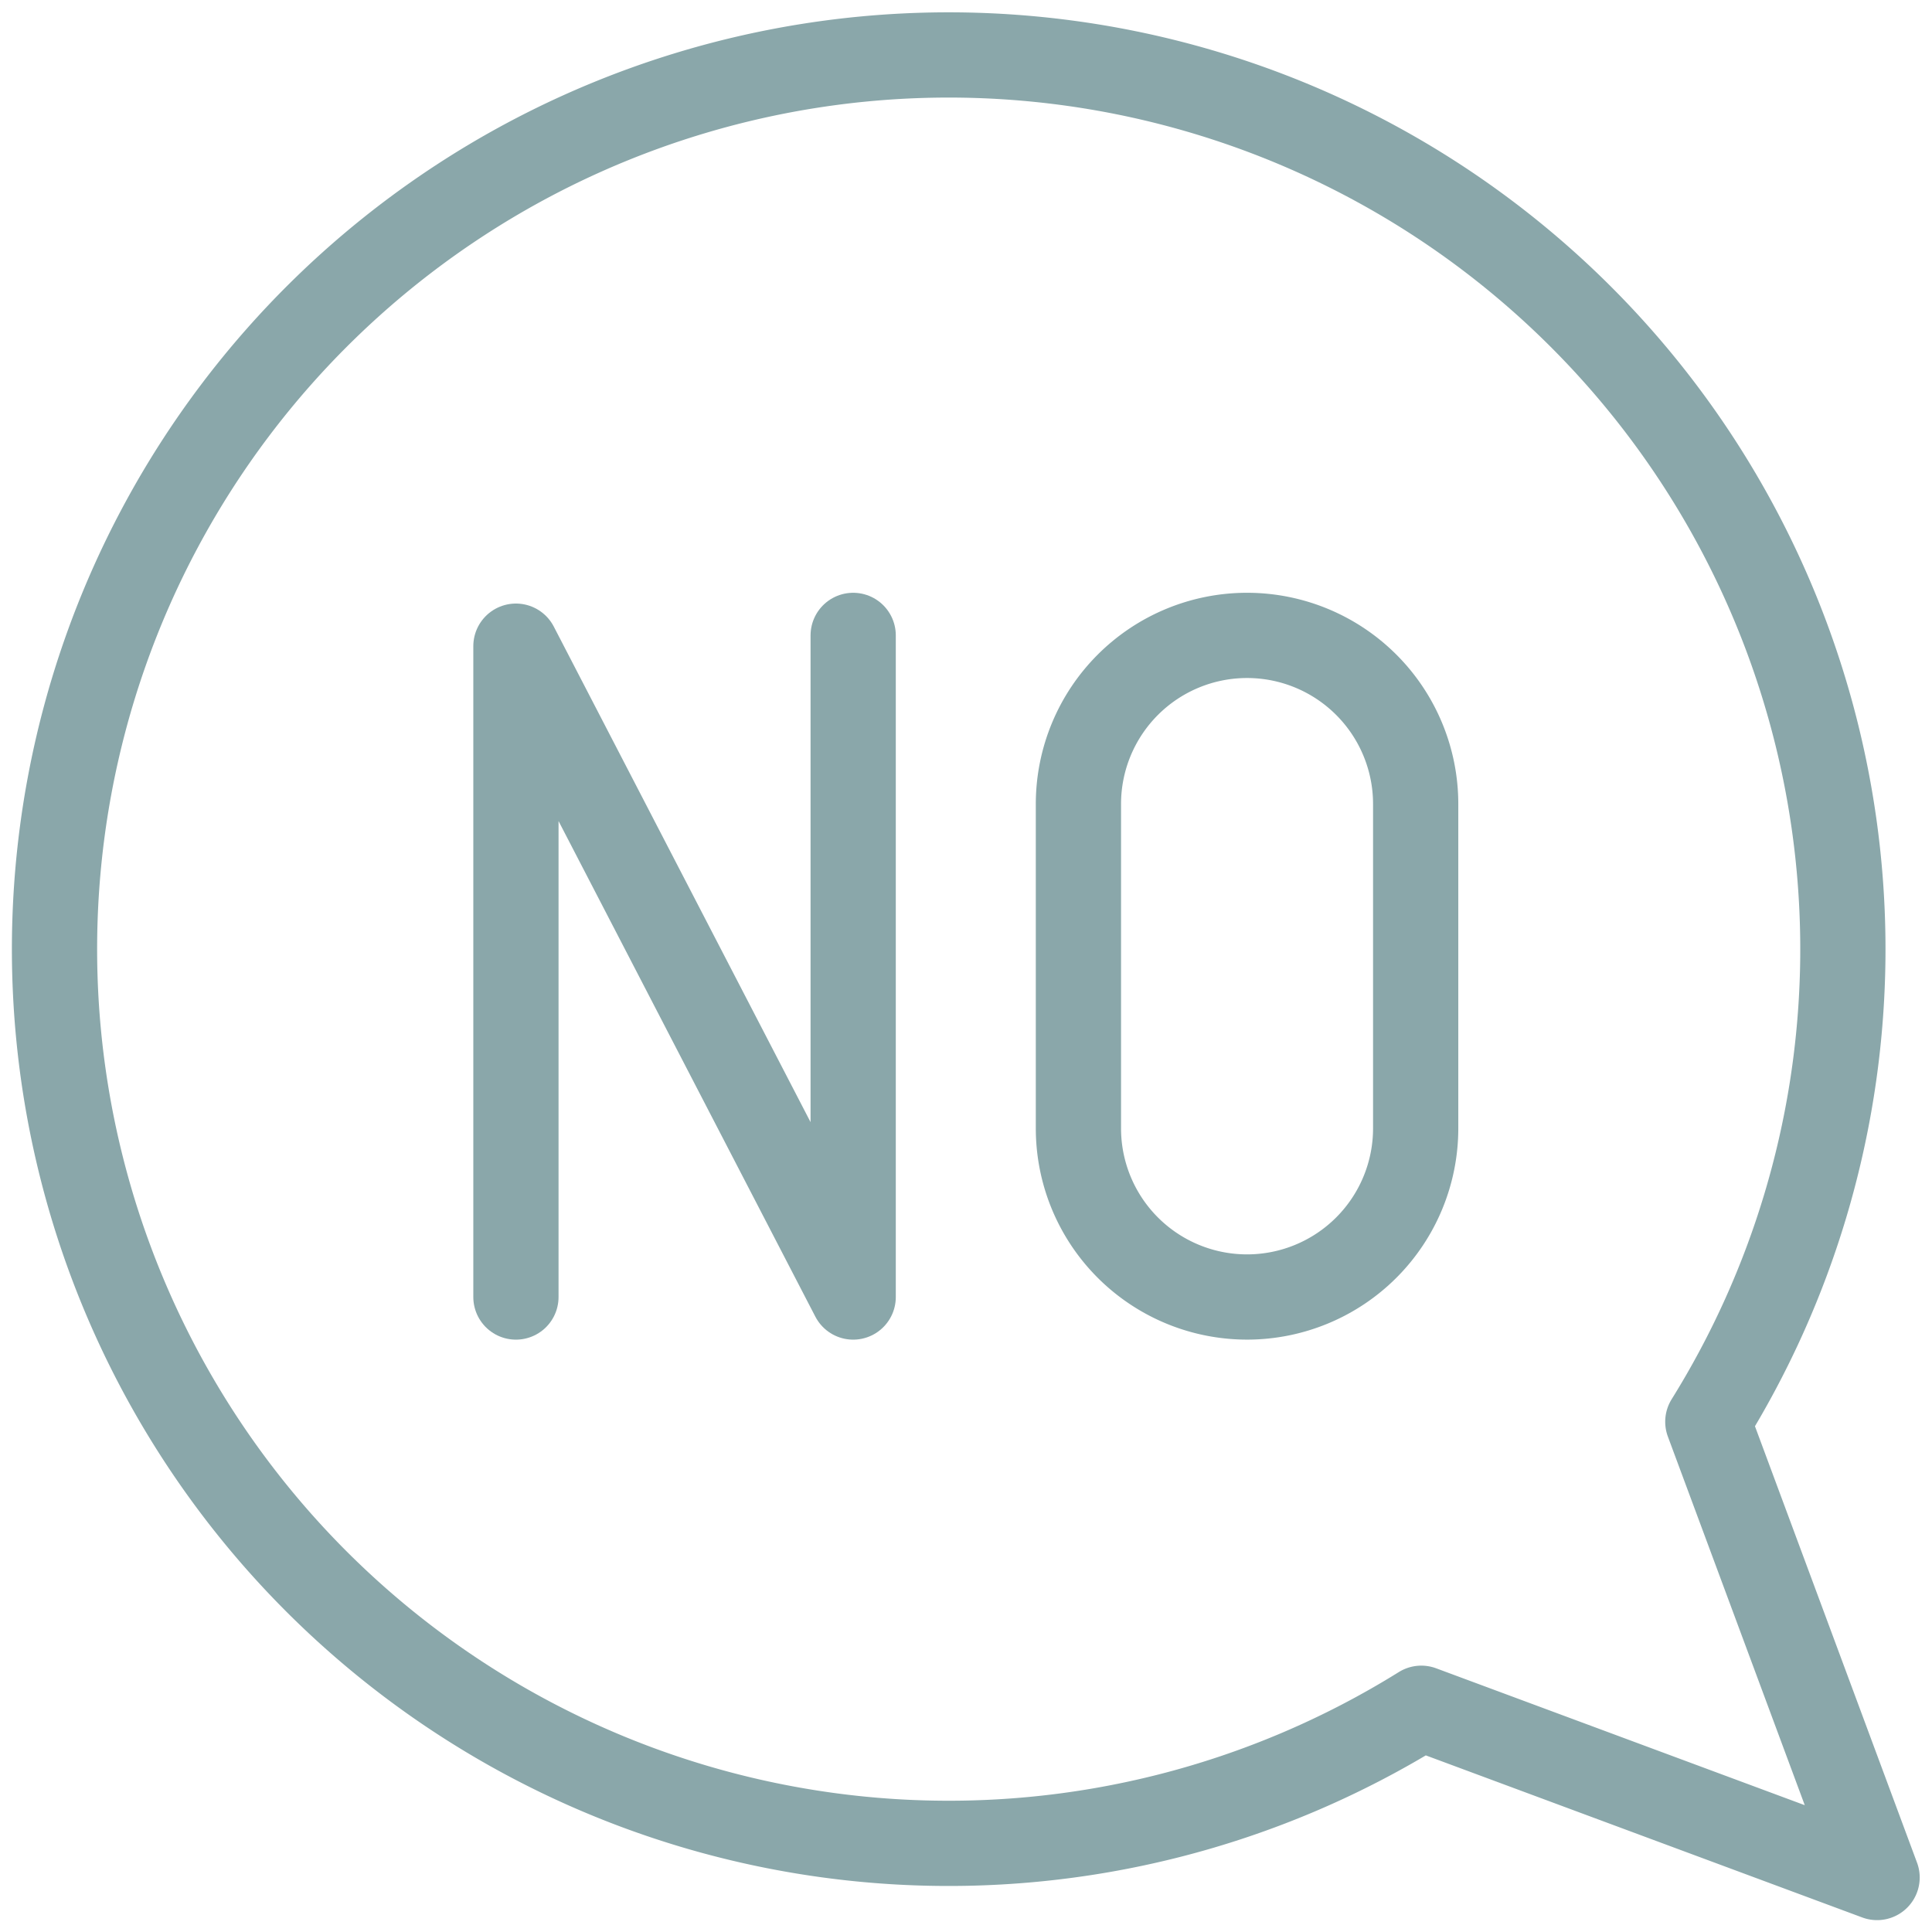 <?xml version="1.0" encoding="UTF-8"?>
<svg xmlns="http://www.w3.org/2000/svg" xmlns:xlink="http://www.w3.org/1999/xlink" width="68" height="68" viewBox="0 0 68 68">
  <defs>
    <clipPath id="clip-path">
      <rect id="Rechteck_1089" data-name="Rechteck 1089" width="68" height="68" transform="translate(0.126 0.126)" fill="none" stroke="#e2e2e2" stroke-width="3"></rect>
    </clipPath>
    <style>
      .blue {
        stroke: #8AA7AA;
      }
    </style>
  </defs>
  <g id="keine_Auswahl" data-name="keine Auswahl" transform="translate(-0.063 -0.045)">
    <g id="Gruppe_3992" data-name="Gruppe 3992" transform="translate(-0.063 -0.081)" clip-path="url(#clip-path)">
      <path class="blue" id="Pfad_4021" data-name="Pfad 4021" d="M51.472,20A31.475,31.475,0,0,1,78.191,68.107l5.957,16.041L68.107,78.191A31.473,31.473,0,1,1,51.472,20Z" transform="translate(-17.955 -17.94)" fill="none" stroke-linecap="round" stroke-linejoin="round" stroke-width="3"></path>
      <path class="blue" id="Pfad_402 2" data-name="Pfad 4022" d="M180,244.576V221.668l11.87,22.908V221.289" transform="translate(-161.715 -198.799)" fill="none" stroke-linecap="round" stroke-linejoin="round" stroke-width="3"></path>
      <path class="blue" id="Pfad_4023" data-name="Pfad 4023" d="M380.991,244.575h0a5.935,5.935,0,0,0,5.935-5.935V227.224a5.935,5.935,0,0,0-11.87,0V238.64A5.935,5.935,0,0,0,380.991,244.575Z" transform="translate(-336.973 -198.799)" fill="none" stroke-linecap="round" stroke-linejoin="round" stroke-width="3"></path>
    </g>
  </g>
</svg>
